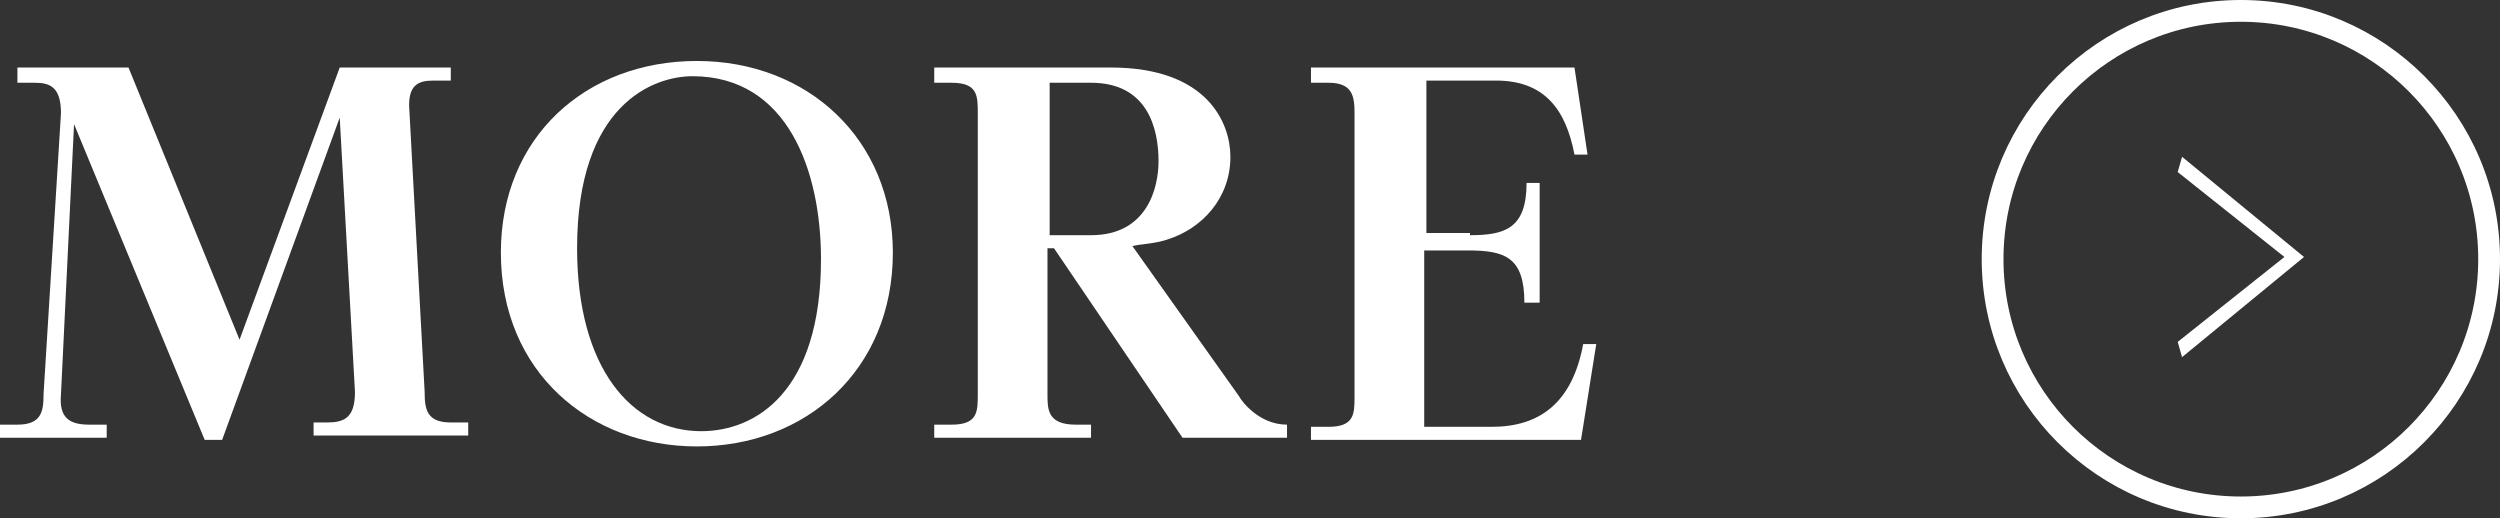 <?xml version="1.0" encoding="utf-8"?>
<!-- Generator: Adobe Illustrator 23.0.3, SVG Export Plug-In . SVG Version: 6.00 Build 0)  -->
<svg version="1.1" id="レイヤー_1" xmlns="http://www.w3.org/2000/svg" xmlns:xlink="http://www.w3.org/1999/xlink" x="0px"
	 y="0px" viewBox="0 0 114.8 23.8" style="enable-background:new 0 0 114.8 23.8;" xml:space="preserve">
<rect x="0" y="0" width="114.8" height="23.8" fill="#333333" stroke="none"/>
<style type="text/css">
	.st0{fill:#FFFFFF;}
	.st1{fill:none;stroke:#FFFFFF;stroke-miterlimit:10;}
</style>
<g>
	<g>
		<path class="st0" d="M5.9,3.1L11,15.6l4.6-12.5h5.1v0.6h-0.8c-0.7,0-1.2,0.2-1.1,1.4l0.7,12.9c0,0.8,0.1,1.4,1.2,1.4h0.8v0.6h-7.1
			v-0.6H15c0.8,0,1.3-0.2,1.3-1.4L15.6,5.4l-5.4,14.8H9.4L3.4,5.7L2.8,18.1c-0.1,1.1,0.4,1.4,1.3,1.4h0.8v0.6H0v-0.6h0.8
			c1.1,0,1.2-0.6,1.2-1.4L2.8,5.2C2.8,4,2.3,3.8,1.6,3.8H0.8V3.1H5.9z"/>
		<path class="st0" d="M41,11.6c0,5.4-4,8.9-9,8.9c-4.9,0-9-3.4-9-8.9c0-5.3,3.9-8.8,9-8.8C37.1,2.8,41,6.4,41,11.6z M26.5,11.4
			c0,5.5,2.5,8.4,5.7,8.4c2.5,0,5.5-1.8,5.5-7.9c0-4-1.5-8.4-5.9-8.4C30,3.5,26.5,4.8,26.5,11.4z"/>
		<path class="st0" d="M56.9,18.2c0.1,0.2,0.9,1.3,2.2,1.3v0.6h-4.8l-5.9-8.7h-0.3v6.7c0,0.7,0,1.4,1.3,1.4h0.7v0.6h-7.2v-0.6h0.8
			c1.2,0,1.2-0.6,1.2-1.4V5.2c0-0.8,0-1.4-1.2-1.4h-0.8V3.1H51c4.5,0,5.5,2.6,5.5,4.1c0,1.9-1.3,3.3-2.9,3.8
			c-0.6,0.2-1.2,0.2-1.6,0.3L56.9,18.2z M50.1,10.8c2.6,0,3.1-2.2,3.1-3.4c0-1.5-0.5-3.6-3.1-3.6h-1.9v7H50.1z"/>
		<path class="st0" d="M67.5,10.8c1.6,0,2.6-0.3,2.6-2.4h0.6v5.5H70c0-2.1-0.9-2.4-2.6-2.4h-2v8.1h3.1c2.2,0,3.7-1.1,4.2-3.8h0.6
			l-0.7,4.4H60.2v-0.6H61c1.2,0,1.2-0.6,1.2-1.4V5.2c0-0.8-0.1-1.4-1.2-1.4h-0.8V3.1h12.1l0.6,4h-0.6c-0.4-2.1-1.4-3.4-3.6-3.4h-3.2
			v7H67.5z"/>
	</g>
	<g>
		<circle class="st1" cx="102.9" cy="11.9" r="11.4"/>
		<g>
			<path class="st0" d="M100.2,7.2l5.6,4.6v0l-5.6,4.6l-0.2-0.7l4.9-3.9v0l-4.9-3.9L100.2,7.2z"/>
		</g>
	</g>
</g>
</svg>
